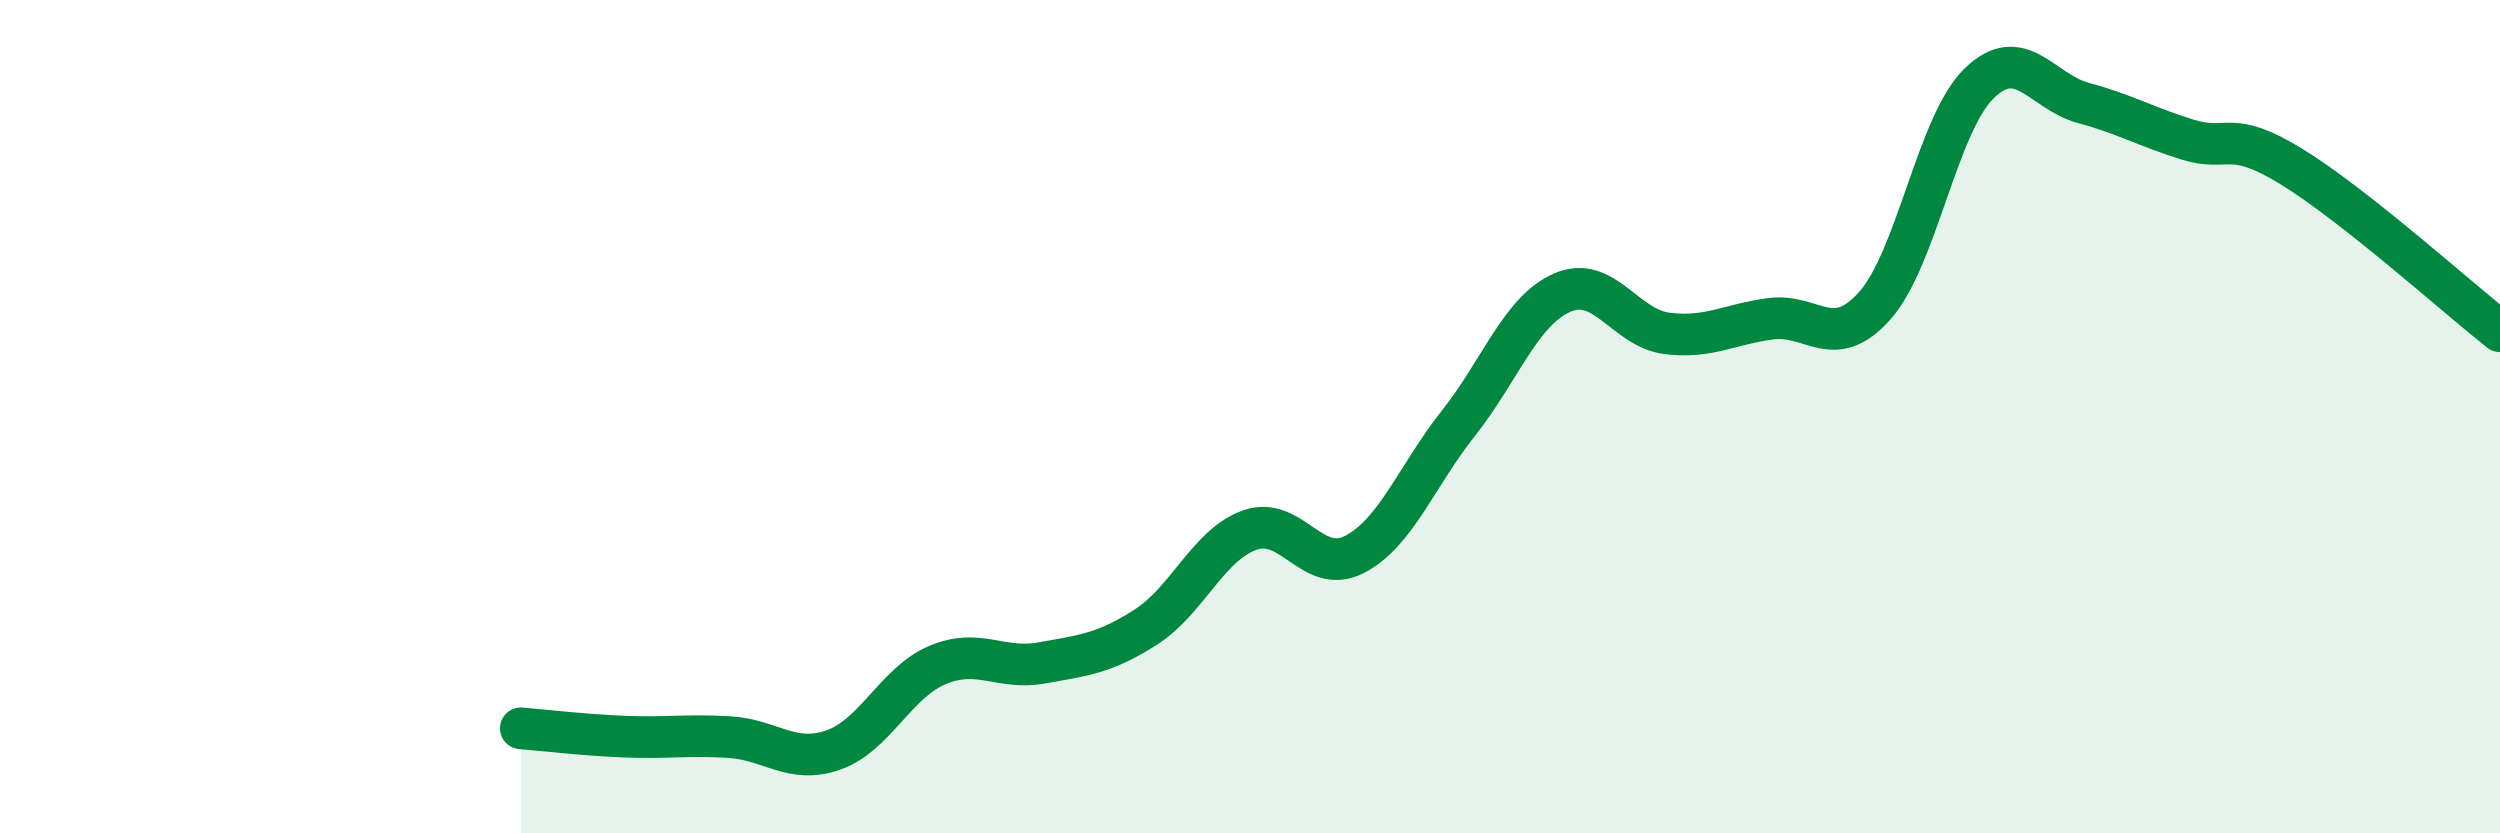 
    <svg width="60" height="20" viewBox="0 0 60 20" xmlns="http://www.w3.org/2000/svg">
      <path
        d="M 12.5,17.48 C 13,17.52 14,17.64 15,17.68 C 16,17.72 16.5,17.63 17.5,17.69 C 18.5,17.75 19,18.35 20,18 C 21,17.65 21.5,16.38 22.5,15.96 C 23.5,15.54 24,16.09 25,15.91 C 26,15.73 26.5,15.69 27.5,15.05 C 28.5,14.41 29,13.07 30,12.72 C 31,12.37 31.5,13.82 32.5,13.31 C 33.5,12.8 34,11.42 35,10.16 C 36,8.9 36.5,7.45 37.5,7.02 C 38.5,6.59 39,7.87 40,8 C 41,8.13 41.5,7.78 42.5,7.65 C 43.5,7.52 44,8.46 45,7.33 C 46,6.2 46.5,2.97 47.5,2 C 48.5,1.03 49,2.2 50,2.47 C 51,2.74 51.5,3.04 52.5,3.35 C 53.5,3.66 53.5,3.08 55,4 C 56.5,4.92 59,7.16 60,7.95L60 20L12.5 20Z"
        fill="#008740"
        opacity="0.1"
        stroke-linecap="round"
        stroke-linejoin="round"
      />
      <path
        d="M 12.5,17.48 C 13,17.52 14,17.64 15,17.68 C 16,17.72 16.5,17.63 17.5,17.69 C 18.5,17.75 19,18.35 20,18 C 21,17.65 21.5,16.38 22.5,15.96 C 23.5,15.54 24,16.09 25,15.91 C 26,15.73 26.5,15.69 27.5,15.05 C 28.5,14.41 29,13.07 30,12.72 C 31,12.37 31.5,13.82 32.5,13.31 C 33.5,12.8 34,11.42 35,10.16 C 36,8.9 36.5,7.45 37.5,7.02 C 38.5,6.59 39,7.87 40,8 C 41,8.13 41.5,7.78 42.5,7.65 C 43.5,7.52 44,8.46 45,7.33 C 46,6.2 46.5,2.97 47.5,2 C 48.5,1.03 49,2.2 50,2.47 C 51,2.74 51.5,3.04 52.5,3.35 C 53.5,3.66 53.5,3.08 55,4 C 56.5,4.92 59,7.16 60,7.95"
        stroke="#008740"
        stroke-width="1"
        fill="none"
        stroke-linecap="round"
        stroke-linejoin="round"
      />
    </svg>
  